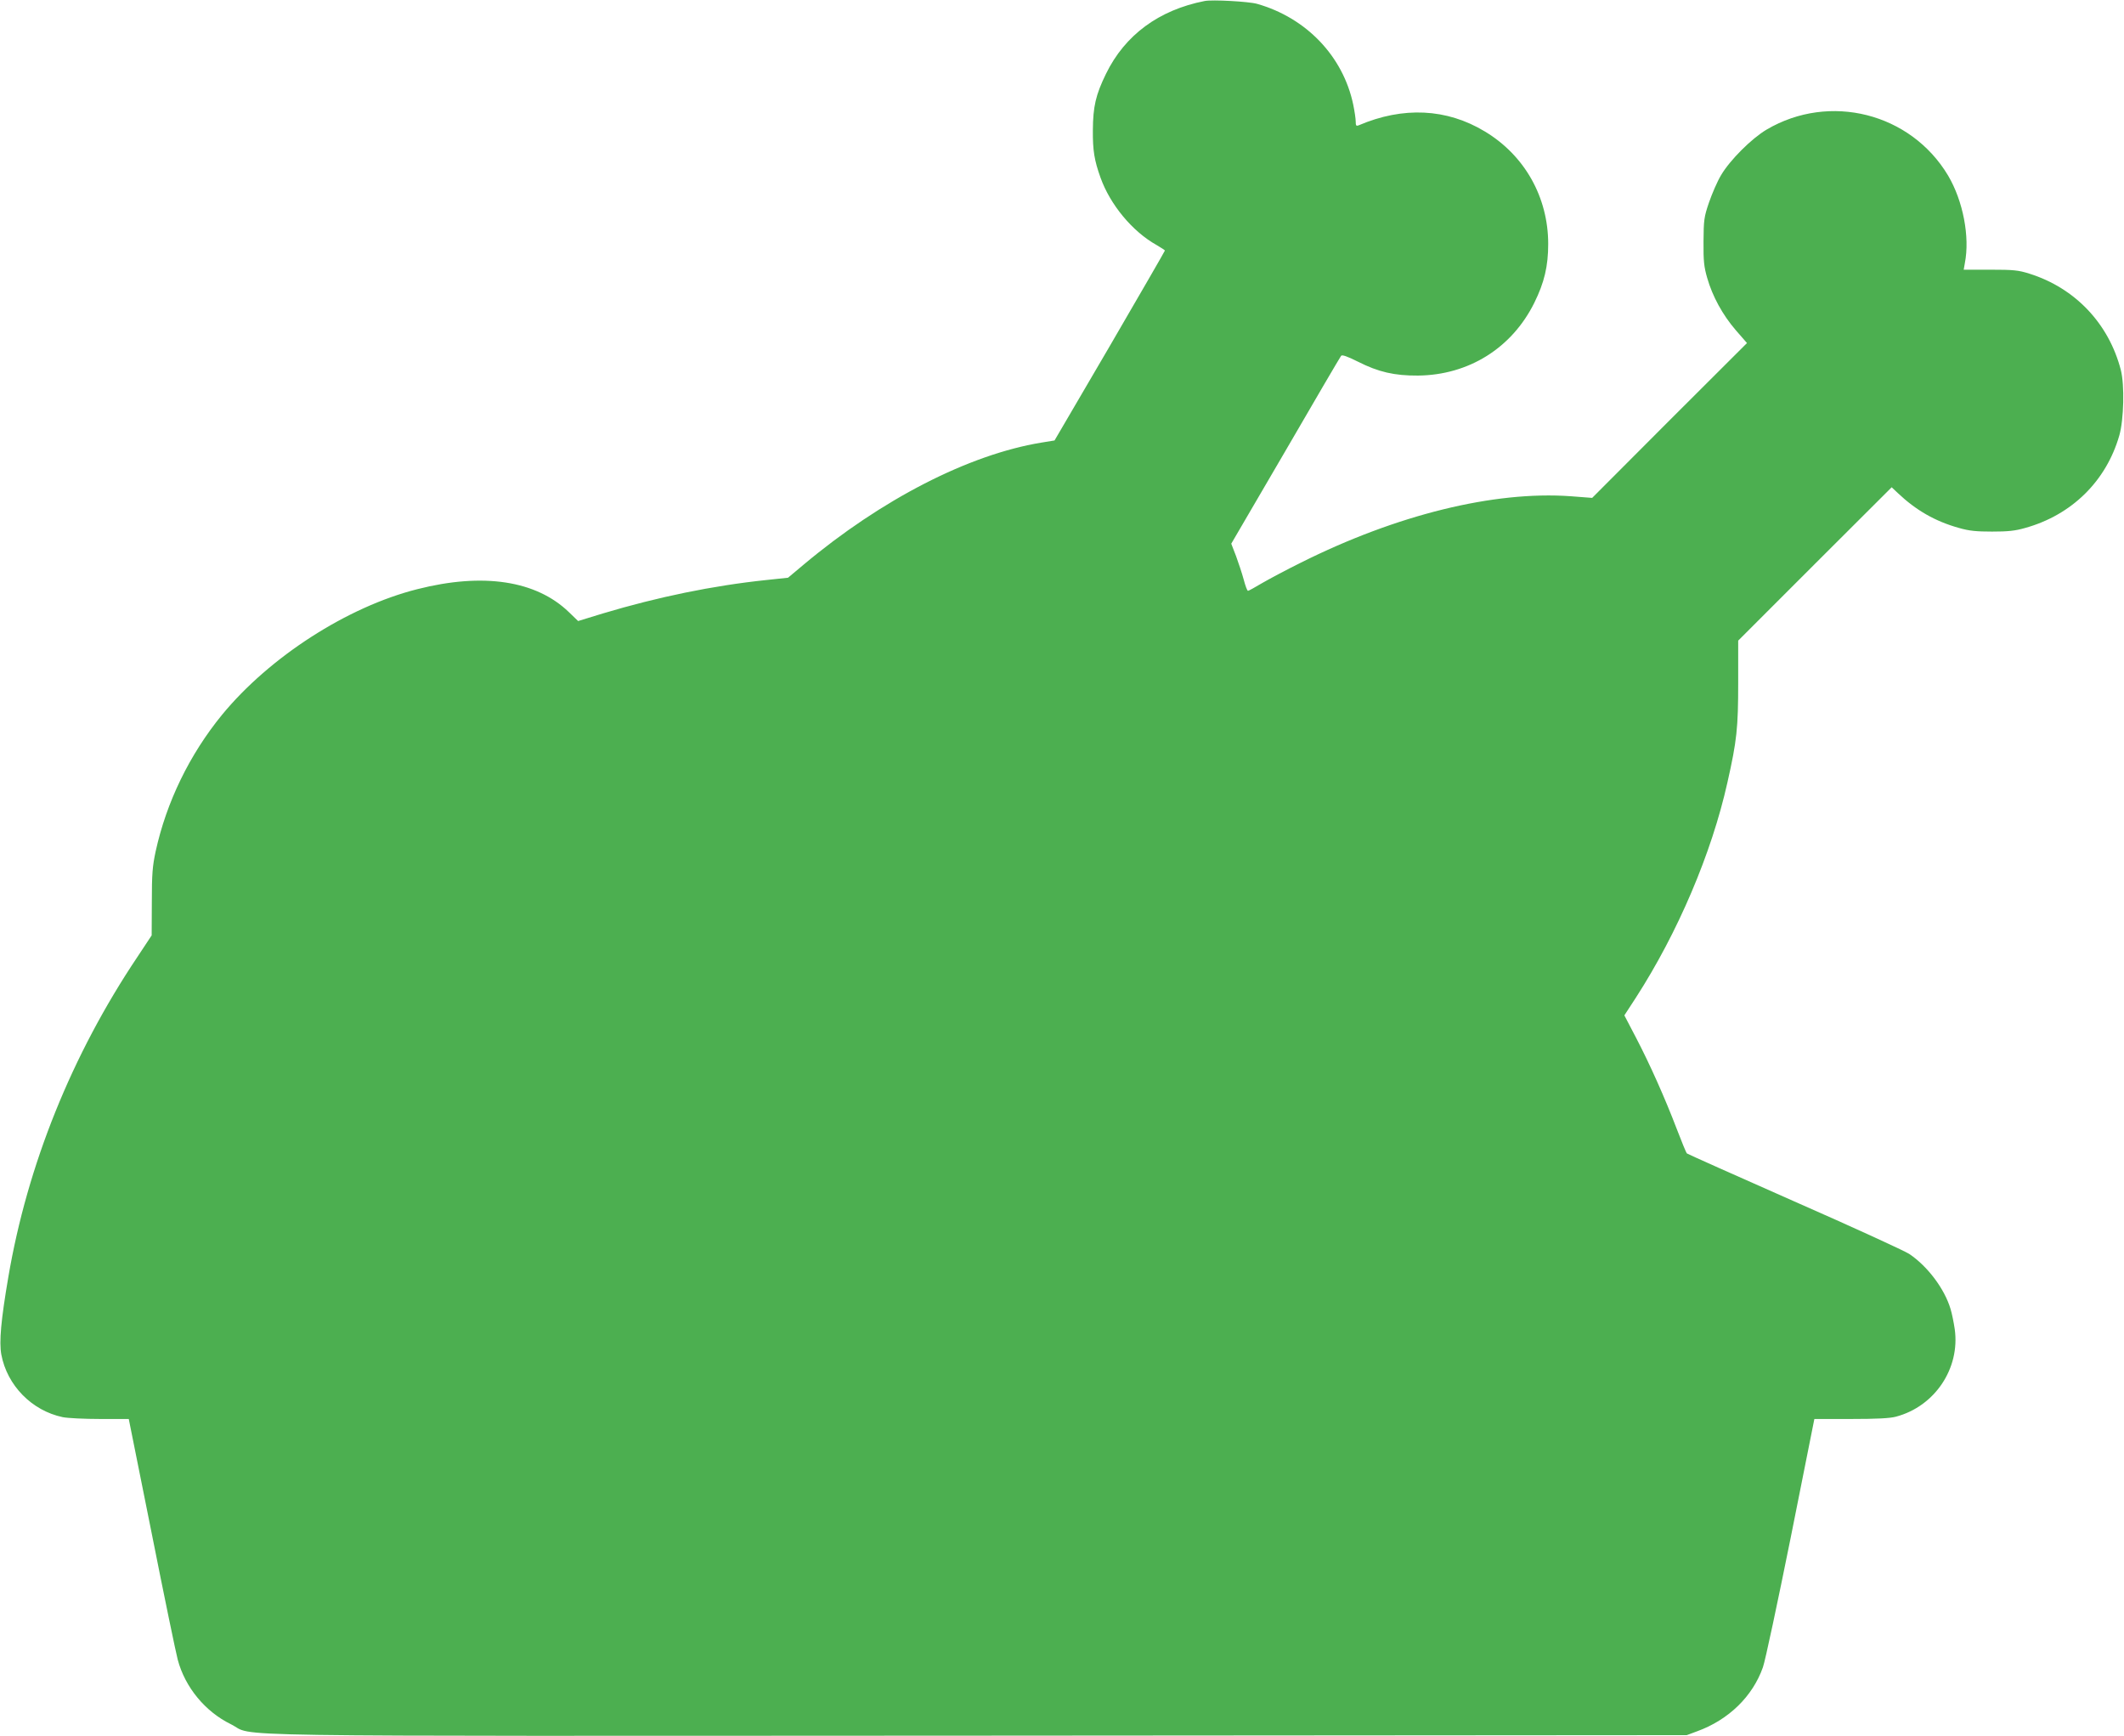 <?xml version="1.0" standalone="no"?>
<!DOCTYPE svg PUBLIC "-//W3C//DTD SVG 20010904//EN"
 "http://www.w3.org/TR/2001/REC-SVG-20010904/DTD/svg10.dtd">
<svg version="1.0" xmlns="http://www.w3.org/2000/svg"
 width="1280pt" height="1046pt" viewBox="0 0 1280 1046"
 preserveAspectRatio="xMidYMid meet">
<g transform="translate(0,1046) scale(0.1,-0.1)"
fill="#4caf50" stroke="none">
<path d="M7260 10454 c-276 -54 -481 -205 -595 -439 -62 -127 -78 -197 -79
-340 -1 -122 9 -182 46 -285 58 -163 193 -326 339 -407 27 -16 49 -30 49 -33
0 -3 -150 -262 -332 -575 l-333 -569 -80 -13 c-437 -72 -963 -342 -1433 -736
l-93 -78 -132 -14 c-323 -34 -652 -102 -983 -201 l-150 -46 -56 54 c-197 190
-516 239 -913 138 -421 -106 -890 -408 -1177 -757 -196 -240 -335 -526 -400
-823 -19 -89 -23 -135 -23 -306 l-1 -200 -86 -130 c-395 -589 -663 -1254 -778
-1930 -44 -257 -56 -390 -42 -466 35 -186 184 -338 370 -377 29 -6 131 -11
226 -11 l172 0 138 -688 c75 -378 146 -721 157 -762 44 -166 165 -313 320
-389 158 -78 -259 -71 4501 -69 l4273 3 62 23 c190 69 335 210 397 386 14 39
89 392 168 784 l142 712 220 0 c155 0 236 4 272 14 234 62 387 291 354 527 -6
41 -17 95 -25 121 -36 122 -139 259 -250 333 -30 19 -341 162 -692 316 -351
155 -642 285 -647 289 -5 5 -32 71 -61 147 -71 186 -162 390 -246 551 l-70
134 69 106 c253 392 457 871 552 1297 57 252 65 329 65 603 l0 252 462 462
463 462 37 -35 c110 -104 225 -170 368 -210 62 -18 106 -22 200 -22 94 0 138
4 200 22 280 78 488 282 567 558 27 95 32 303 9 393 -72 280 -276 495 -551
581 -66 21 -95 24 -236 24 l-160 0 7 40 c31 158 -11 375 -101 527 -225 377
-714 501 -1094 277 -91 -54 -221 -184 -274 -274 -23 -38 -55 -113 -73 -165
-30 -88 -32 -105 -33 -235 -1 -118 3 -153 22 -219 32 -112 93 -223 172 -315
l68 -78 -467 -466 -466 -467 -130 10 c-462 33 -1049 -112 -1625 -400 -87 -43
-192 -99 -235 -124 -42 -25 -80 -46 -84 -46 -5 0 -16 30 -26 68 -10 37 -31
100 -46 141 l-29 75 327 560 c179 309 330 566 335 572 5 8 37 -3 101 -35 124
-63 222 -85 362 -84 306 3 566 166 701 438 61 123 84 222 84 355 0 282 -142
534 -382 678 -230 139 -493 151 -760 37 -15 -6 -18 -2 -18 23 0 17 -7 63 -15
102 -61 291 -283 523 -580 607 -50 14 -269 26 -315 17z"/>
</g>
</svg>
